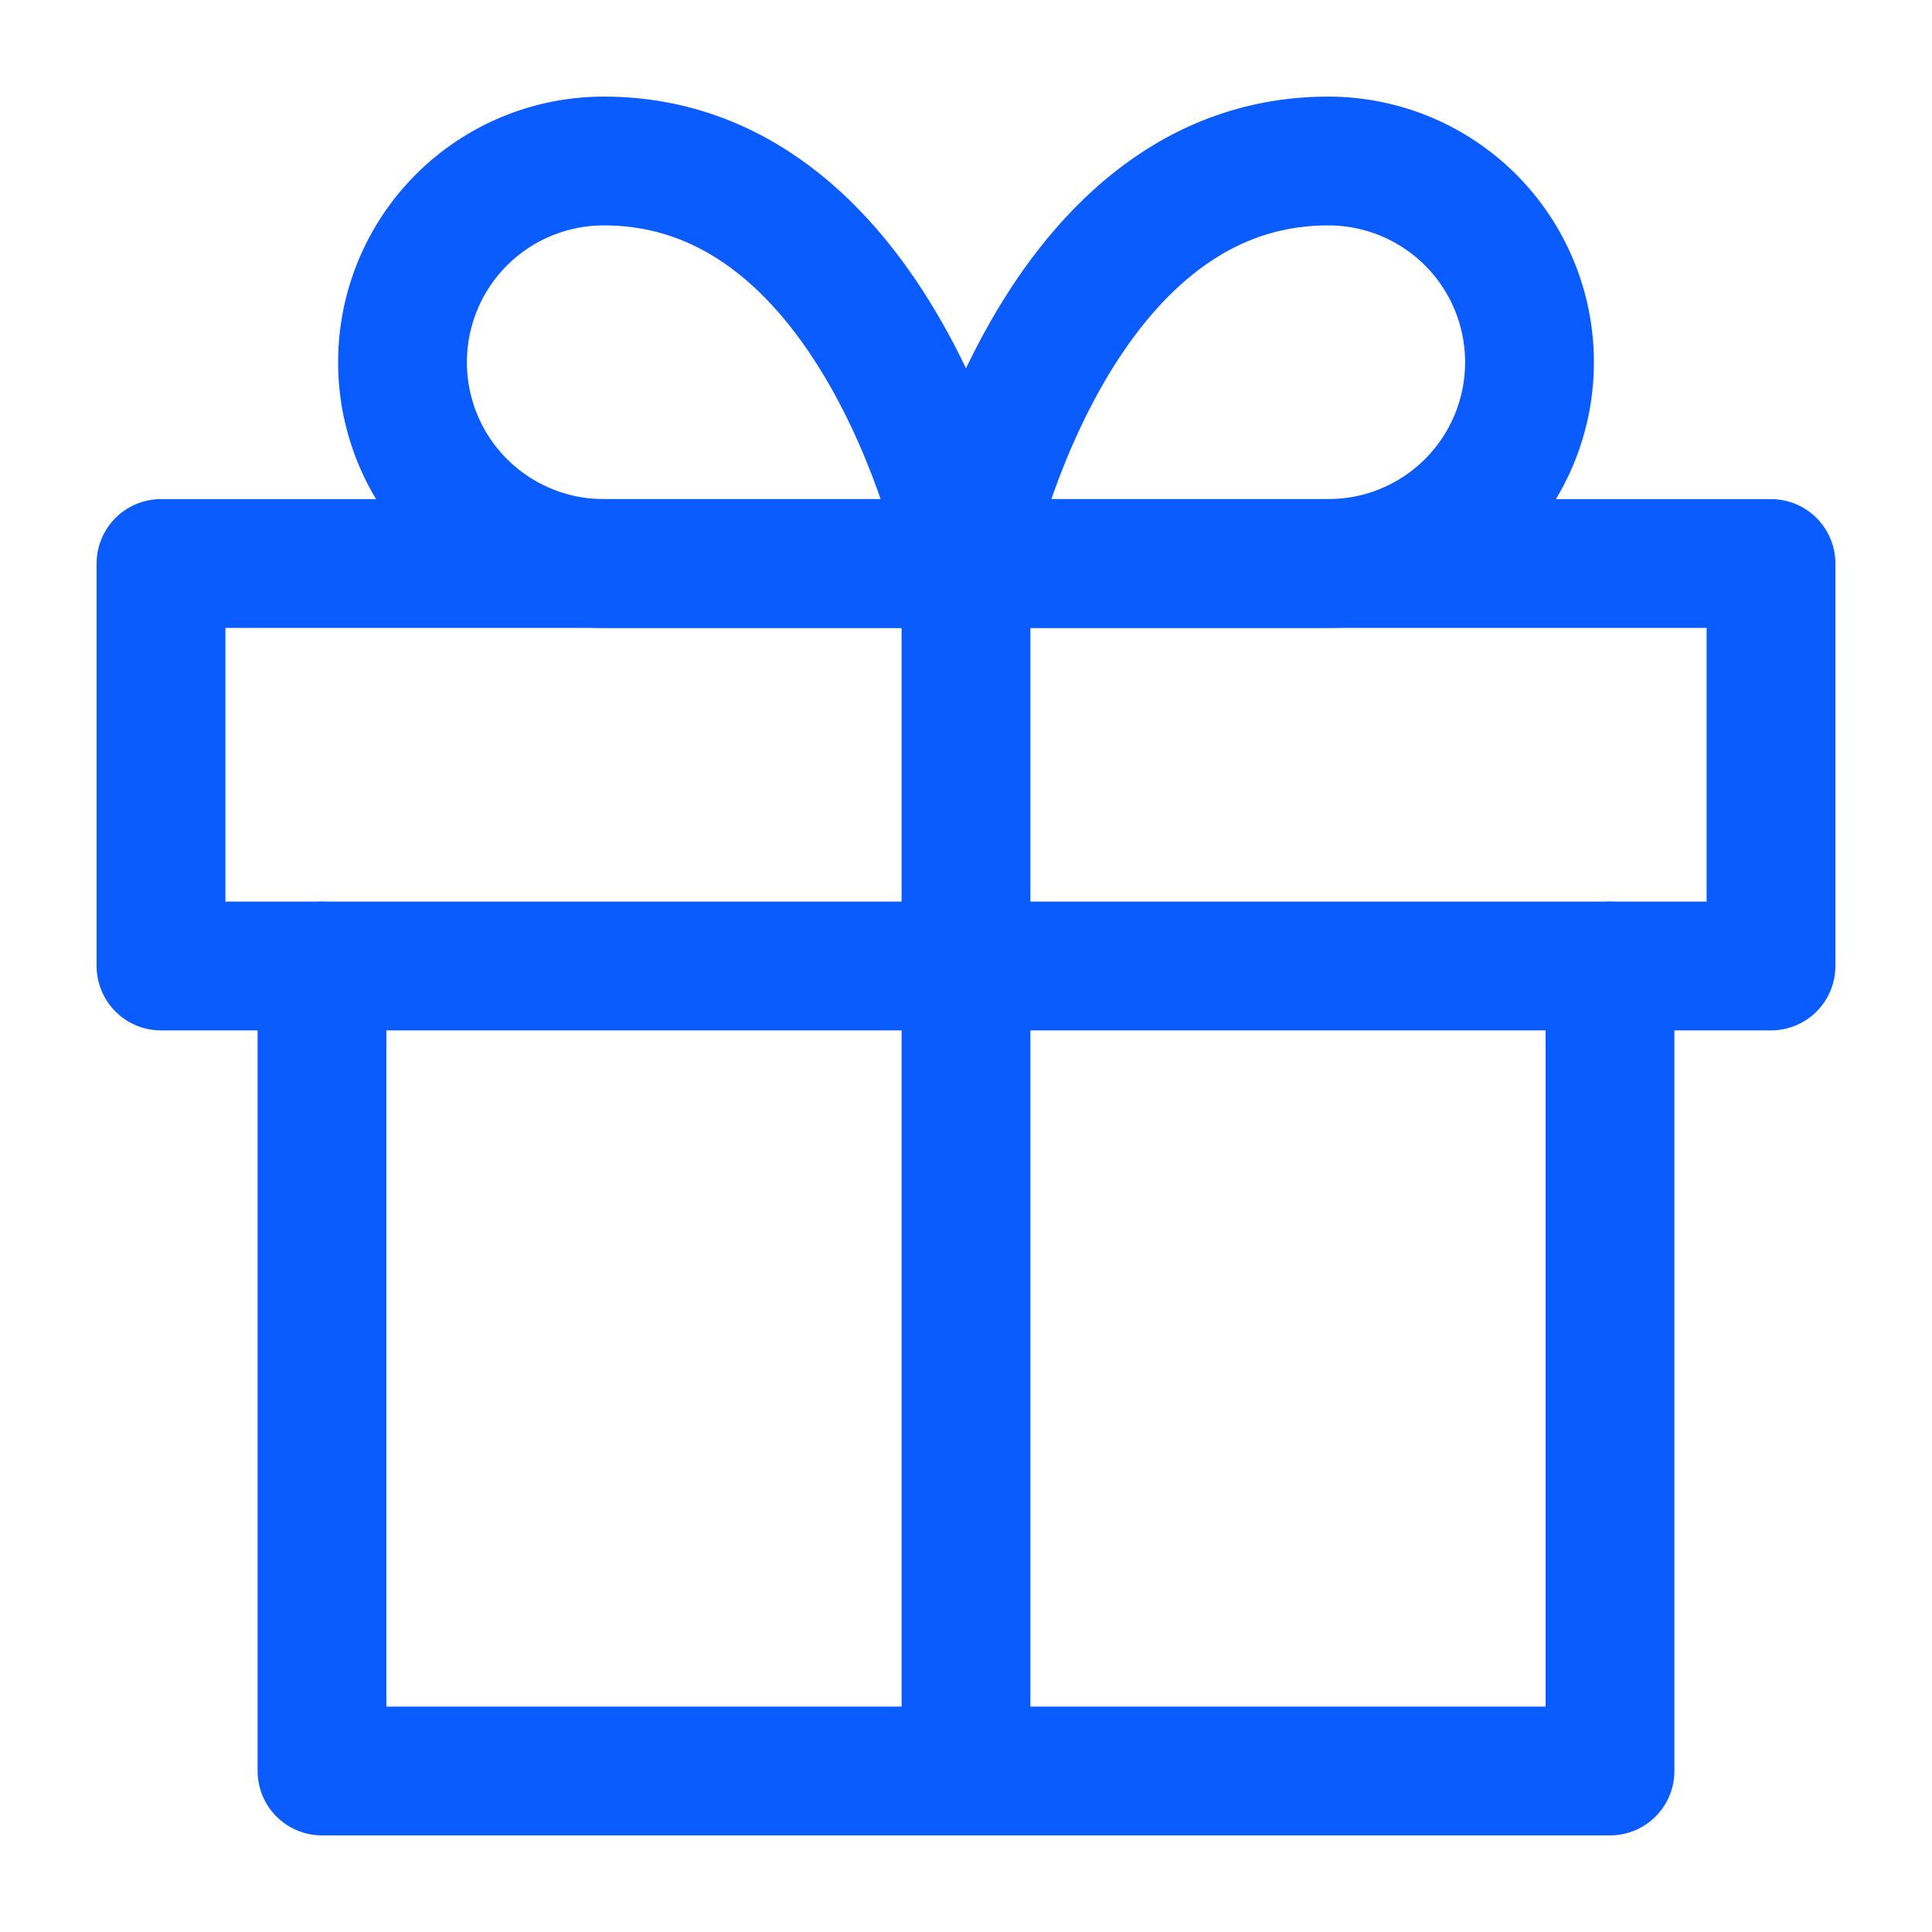 <svg width="20" height="20" viewBox="0 0 30 30" fill="none" xmlns="http://www.w3.org/2000/svg">
<path d="M25 15V27.5H5V15" stroke="#0B5CFF" stroke-width="2" stroke-linecap="round" stroke-linejoin="round"/>
<path d="M27.5 8.75H2.5V15H27.5V8.75Z" stroke="#0B5CFF" stroke-width="2" stroke-linecap="round" stroke-linejoin="round"/>
<path d="M15 27.5V8.75" stroke="#0B5CFF" stroke-width="2" stroke-linecap="round" stroke-linejoin="round"/>
<path d="M15 8.75H9.375C8.546 8.75 7.751 8.421 7.165 7.835C6.579 7.249 6.25 6.454 6.25 5.625C6.25 4.796 6.579 4.001 7.165 3.415C7.751 2.829 8.546 2.5 9.375 2.5C13.75 2.5 15 8.75 15 8.75Z" stroke="#0B5CFF" stroke-width="2" stroke-linecap="round" stroke-linejoin="round"/>
<path d="M15 8.75H20.625C21.454 8.75 22.249 8.421 22.835 7.835C23.421 7.249 23.75 6.454 23.75 5.625C23.75 4.796 23.421 4.001 22.835 3.415C22.249 2.829 21.454 2.5 20.625 2.5C16.25 2.5 15 8.75 15 8.75Z" stroke="#0B5CFF" stroke-width="2" stroke-linecap="round" stroke-linejoin="round"/>
</svg>
